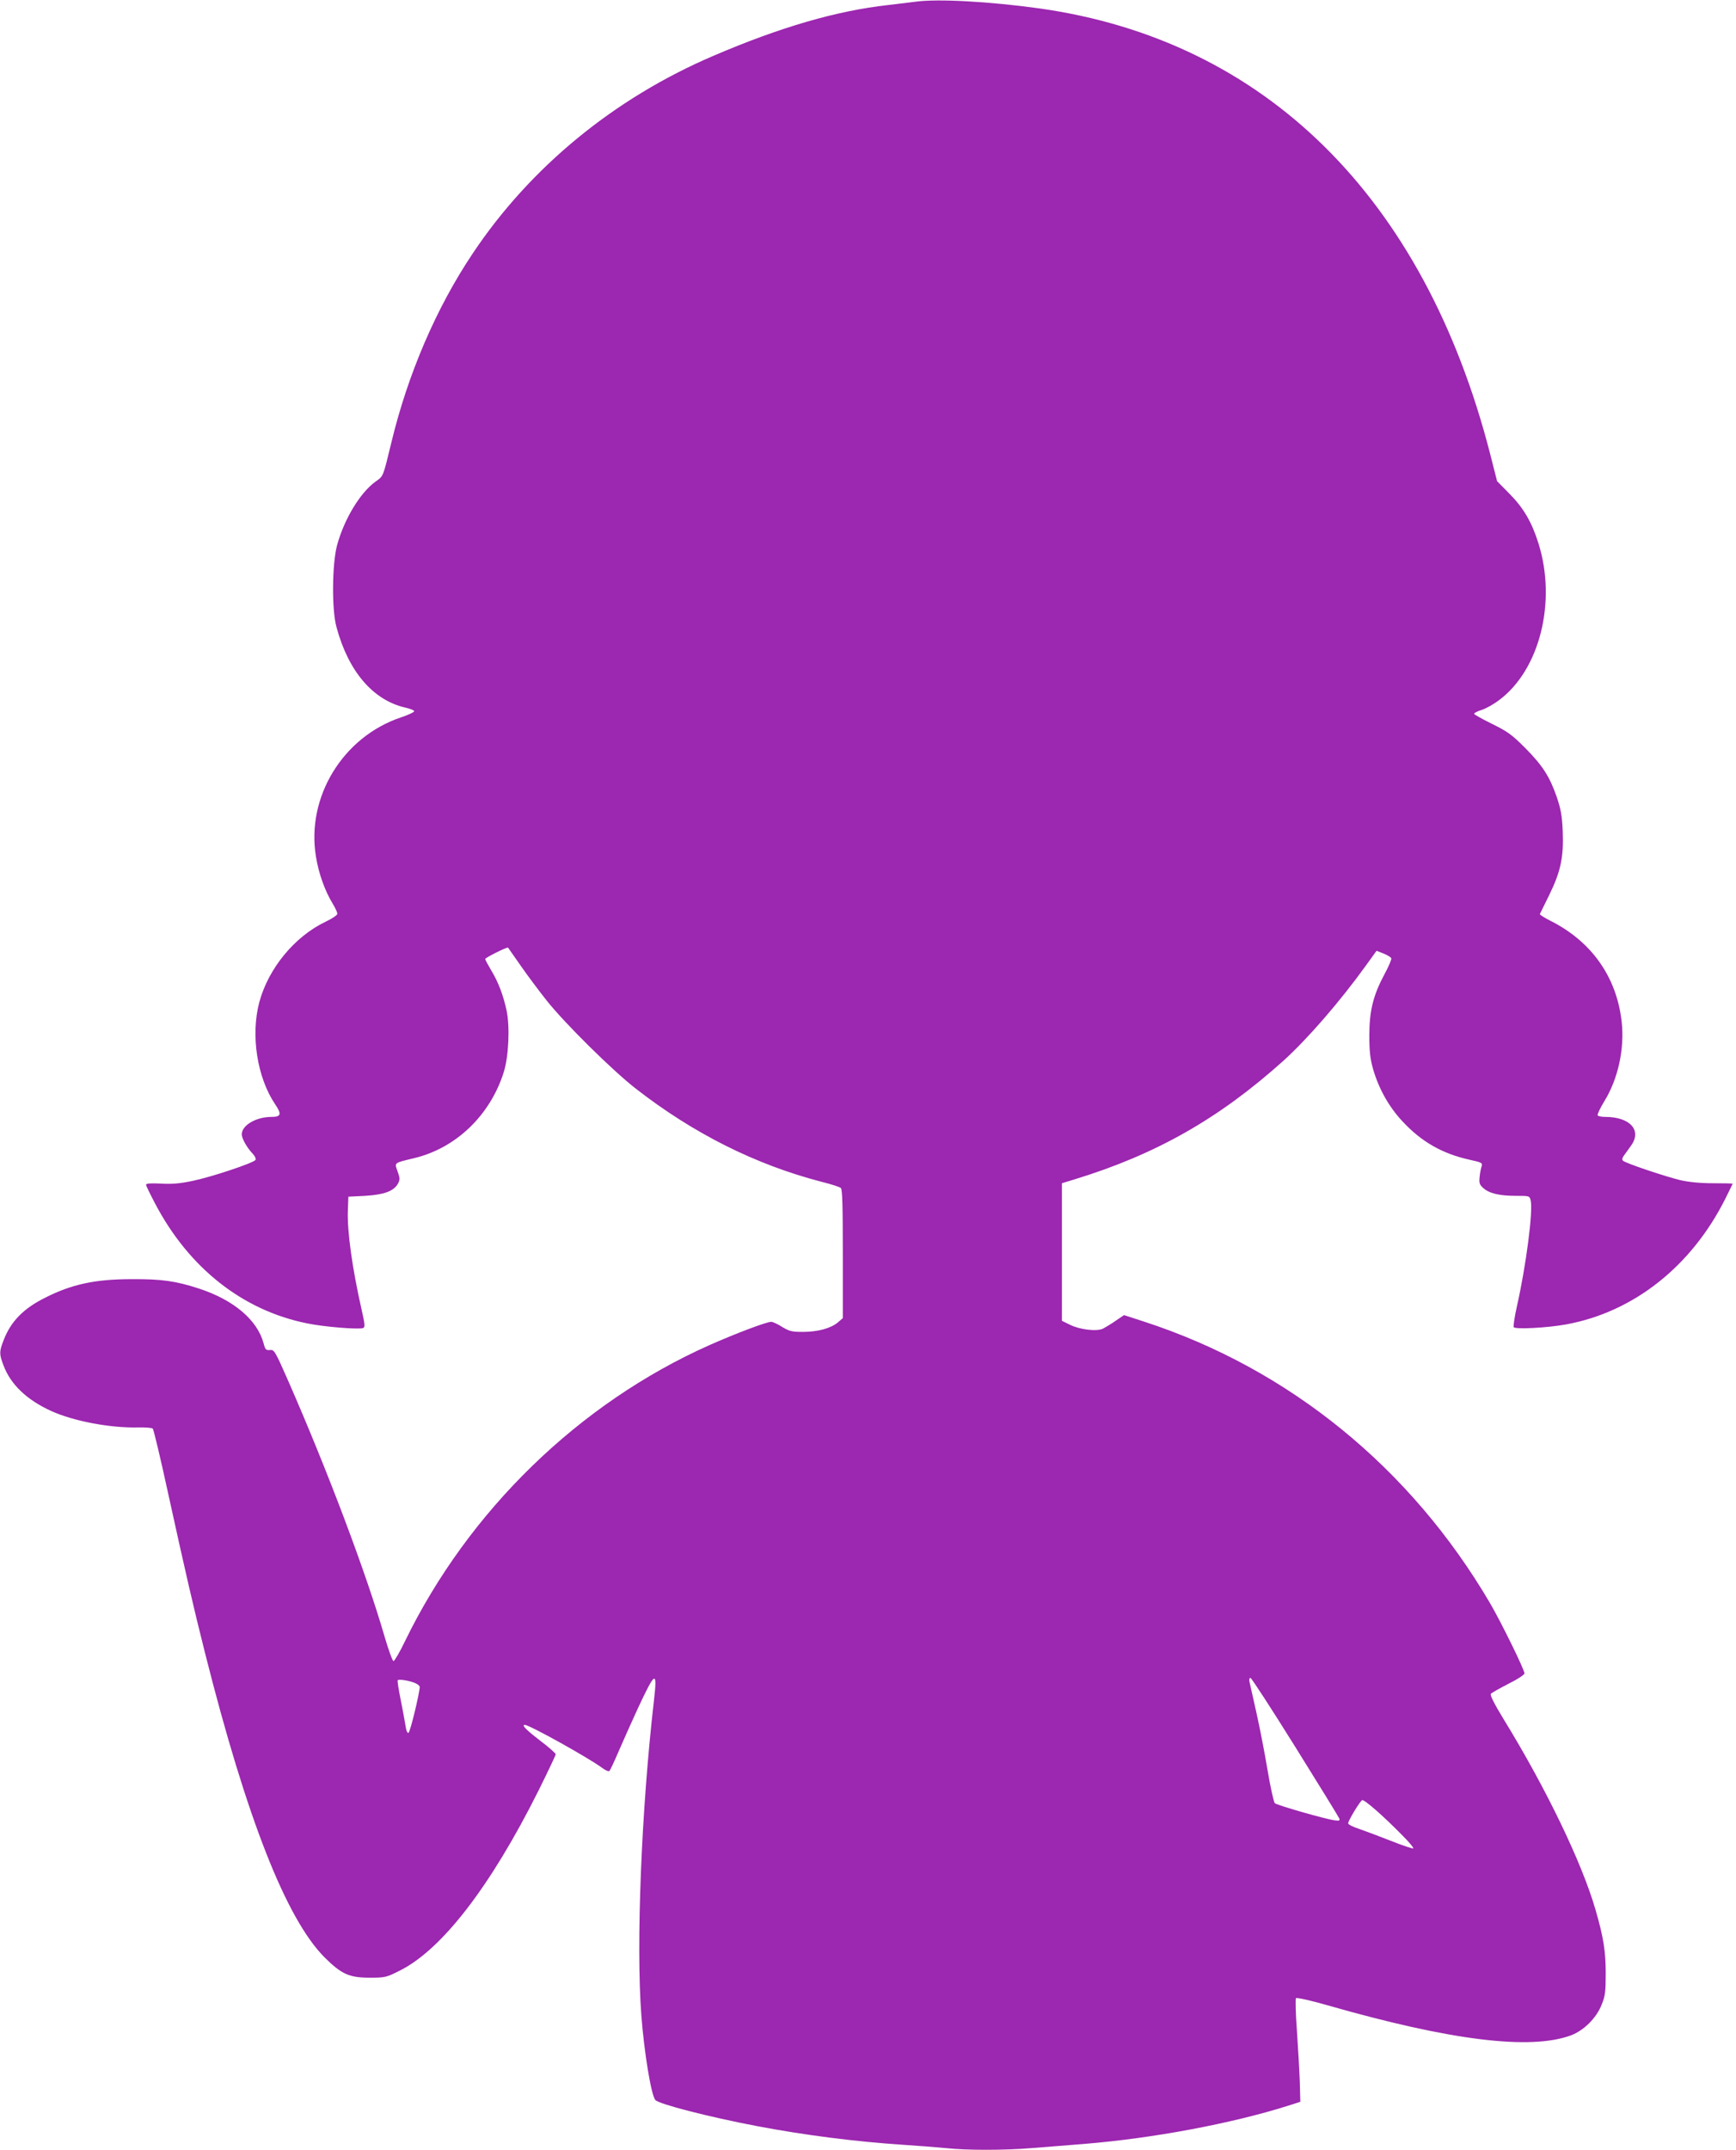 <?xml version="1.0" standalone="no"?>
<!DOCTYPE svg PUBLIC "-//W3C//DTD SVG 20010904//EN"
 "http://www.w3.org/TR/2001/REC-SVG-20010904/DTD/svg10.dtd">
<svg version="1.0" xmlns="http://www.w3.org/2000/svg"
 width="1034pt" height="1280pt" viewBox="0 0 1034 1280"
 preserveAspectRatio="xMidYMid meet">
<g transform="translate(0,1280) scale(0.1,-0.1)"
fill="#9c27b0" stroke="none">
<path d="M5455 12790 c-33 -4 -107 -13 -165 -20 -306 -34 -641 -131 -1040
-302 -592 -253 -1092 -664 -1435 -1178 -217 -324 -386 -718 -484 -1125 -51
-209 -46 -198 -95 -233 -91 -66 -185 -221 -228 -377 -30 -110 -33 -384 -4
-488 71 -265 218 -436 410 -480 30 -7 54 -16 53 -22 0 -5 -36 -22 -78 -36
-347 -116 -566 -475 -507 -830 16 -100 54 -205 100 -280 15 -25 28 -52 27 -60
0 -8 -32 -29 -70 -47 -184 -88 -339 -276 -394 -477 -53 -197 -14 -450 94 -610
40 -59 35 -75 -22 -75 -92 0 -177 -50 -177 -104 0 -24 31 -80 66 -116 13 -14
20 -30 16 -36 -11 -18 -263 -102 -375 -125 -76 -16 -124 -20 -190 -16 -60 3
-87 1 -87 -7 0 -6 25 -57 55 -114 201 -382 521 -634 903 -711 100 -21 309 -38
335 -28 12 5 11 21 -9 109 -56 247 -87 469 -82 593 l3 80 100 5 c113 7 170 28
195 72 13 25 13 32 -2 74 -19 53 -23 49 97 78 250 59 454 255 535 511 30 94
38 273 17 370 -20 92 -49 168 -92 239 -19 32 -35 62 -35 66 0 8 131 73 136 68
1 -2 36 -51 77 -110 41 -59 110 -151 153 -205 107 -135 395 -420 534 -527 341
-265 710 -450 1102 -552 57 -14 109 -31 116 -37 9 -7 12 -98 12 -392 l0 -383
-30 -26 c-42 -35 -120 -56 -208 -56 -66 0 -81 4 -124 30 -26 17 -56 30 -64 30
-29 0 -213 -70 -369 -139 -776 -346 -1435 -986 -1813 -1763 -31 -65 -62 -117
-68 -118 -6 0 -30 66 -54 148 -110 379 -339 986 -574 1522 -78 177 -83 185
-108 182 -24 -2 -28 2 -38 40 -37 139 -179 259 -385 326 -138 45 -222 57 -400
56 -217 0 -357 -30 -515 -110 -130 -64 -207 -143 -249 -255 -26 -67 -26 -81 0
-149 43 -114 139 -205 284 -271 134 -61 354 -102 518 -98 43 1 82 -2 87 -7 5
-5 46 -176 90 -379 108 -492 150 -674 222 -960 247 -980 483 -1581 712 -1810
100 -99 146 -120 267 -120 92 0 99 1 180 42 251 125 541 501 827 1073 56 113
102 210 102 215 0 6 -43 44 -95 83 -83 64 -110 92 -89 92 28 0 385 -199 462
-257 19 -14 37 -22 42 -17 5 5 31 61 58 124 27 63 78 176 112 250 104 223 116
228 95 45 -75 -649 -107 -1454 -75 -1875 17 -222 58 -471 83 -503 19 -24 318
-101 607 -156 286 -54 582 -92 870 -111 91 -6 206 -15 257 -20 119 -13 345
-13 503 0 69 5 211 17 315 25 409 33 879 121 1215 227 l75 24 -3 115 c-2 63
-10 199 -17 304 -8 104 -10 194 -6 198 5 5 89 -14 187 -42 736 -211 1210 -269
1452 -179 76 29 151 103 182 183 21 51 24 78 24 185 0 131 -13 215 -60 377
-81 282 -296 727 -548 1137 -58 95 -82 144 -76 151 6 7 53 33 105 60 55 27 95
54 95 62 0 22 -139 305 -205 418 -473 806 -1197 1395 -2060 1676 l-120 39 -50
-34 c-27 -19 -61 -39 -74 -46 -36 -19 -139 -7 -197 22 l-49 24 0 410 0 409 75
23 c484 148 860 361 1244 706 144 130 339 355 493 569 l62 86 41 -16 c23 -9
44 -22 47 -29 2 -6 -16 -49 -41 -95 -67 -125 -90 -218 -90 -364 0 -95 5 -137
22 -199 34 -118 94 -225 174 -311 115 -124 239 -194 401 -230 73 -16 78 -19
72 -39 -4 -11 -10 -40 -12 -63 -4 -36 -1 -46 21 -66 35 -32 96 -47 195 -47 80
0 81 0 88 -27 15 -62 -27 -388 -82 -631 -14 -62 -22 -118 -19 -124 9 -14 202
-4 315 17 400 74 743 345 945 747 24 48 44 89 44 90 0 2 -53 3 -117 3 -78 0
-143 7 -193 18 -95 23 -329 102 -343 116 -7 7 -5 17 7 33 9 13 28 38 41 57 66
91 -6 171 -154 171 -22 0 -42 4 -45 9 -3 5 14 42 39 83 83 134 122 314 104
475 -30 267 -180 479 -427 602 -35 18 -62 35 -60 39 2 4 26 54 55 112 69 140
87 227 81 379 -4 95 -11 132 -35 204 -43 124 -85 189 -189 294 -80 80 -104 97
-197 143 -59 29 -107 56 -107 60 0 5 21 16 48 24 26 9 72 35 103 59 240 180
341 584 233 930 -40 128 -89 212 -173 297 l-74 75 -42 165 c-393 1526 -1340
2461 -2685 2650 -296 41 -604 58 -735 40z m2260 -10391 c141 -226 259 -418
262 -426 5 -13 0 -15 -28 -11 -58 8 -343 90 -356 102 -6 6 -26 94 -43 196 -17
102 -47 257 -67 345 -20 88 -38 170 -41 183 -2 12 0 22 6 22 6 0 126 -185 267
-411z m-5240 379 c14 -6 25 -16 25 -22 -2 -42 -57 -270 -67 -273 -7 -3 -14 14
-18 44 -4 26 -17 96 -29 156 -12 59 -20 110 -17 113 8 8 74 -3 106 -18z m5884
-912 c36 -36 62 -68 59 -71 -3 -3 -61 16 -129 43 -68 27 -154 59 -191 72 -38
12 -68 27 -68 34 0 16 68 128 83 138 11 7 127 -94 246 -216z"/>
</g>
</svg>
